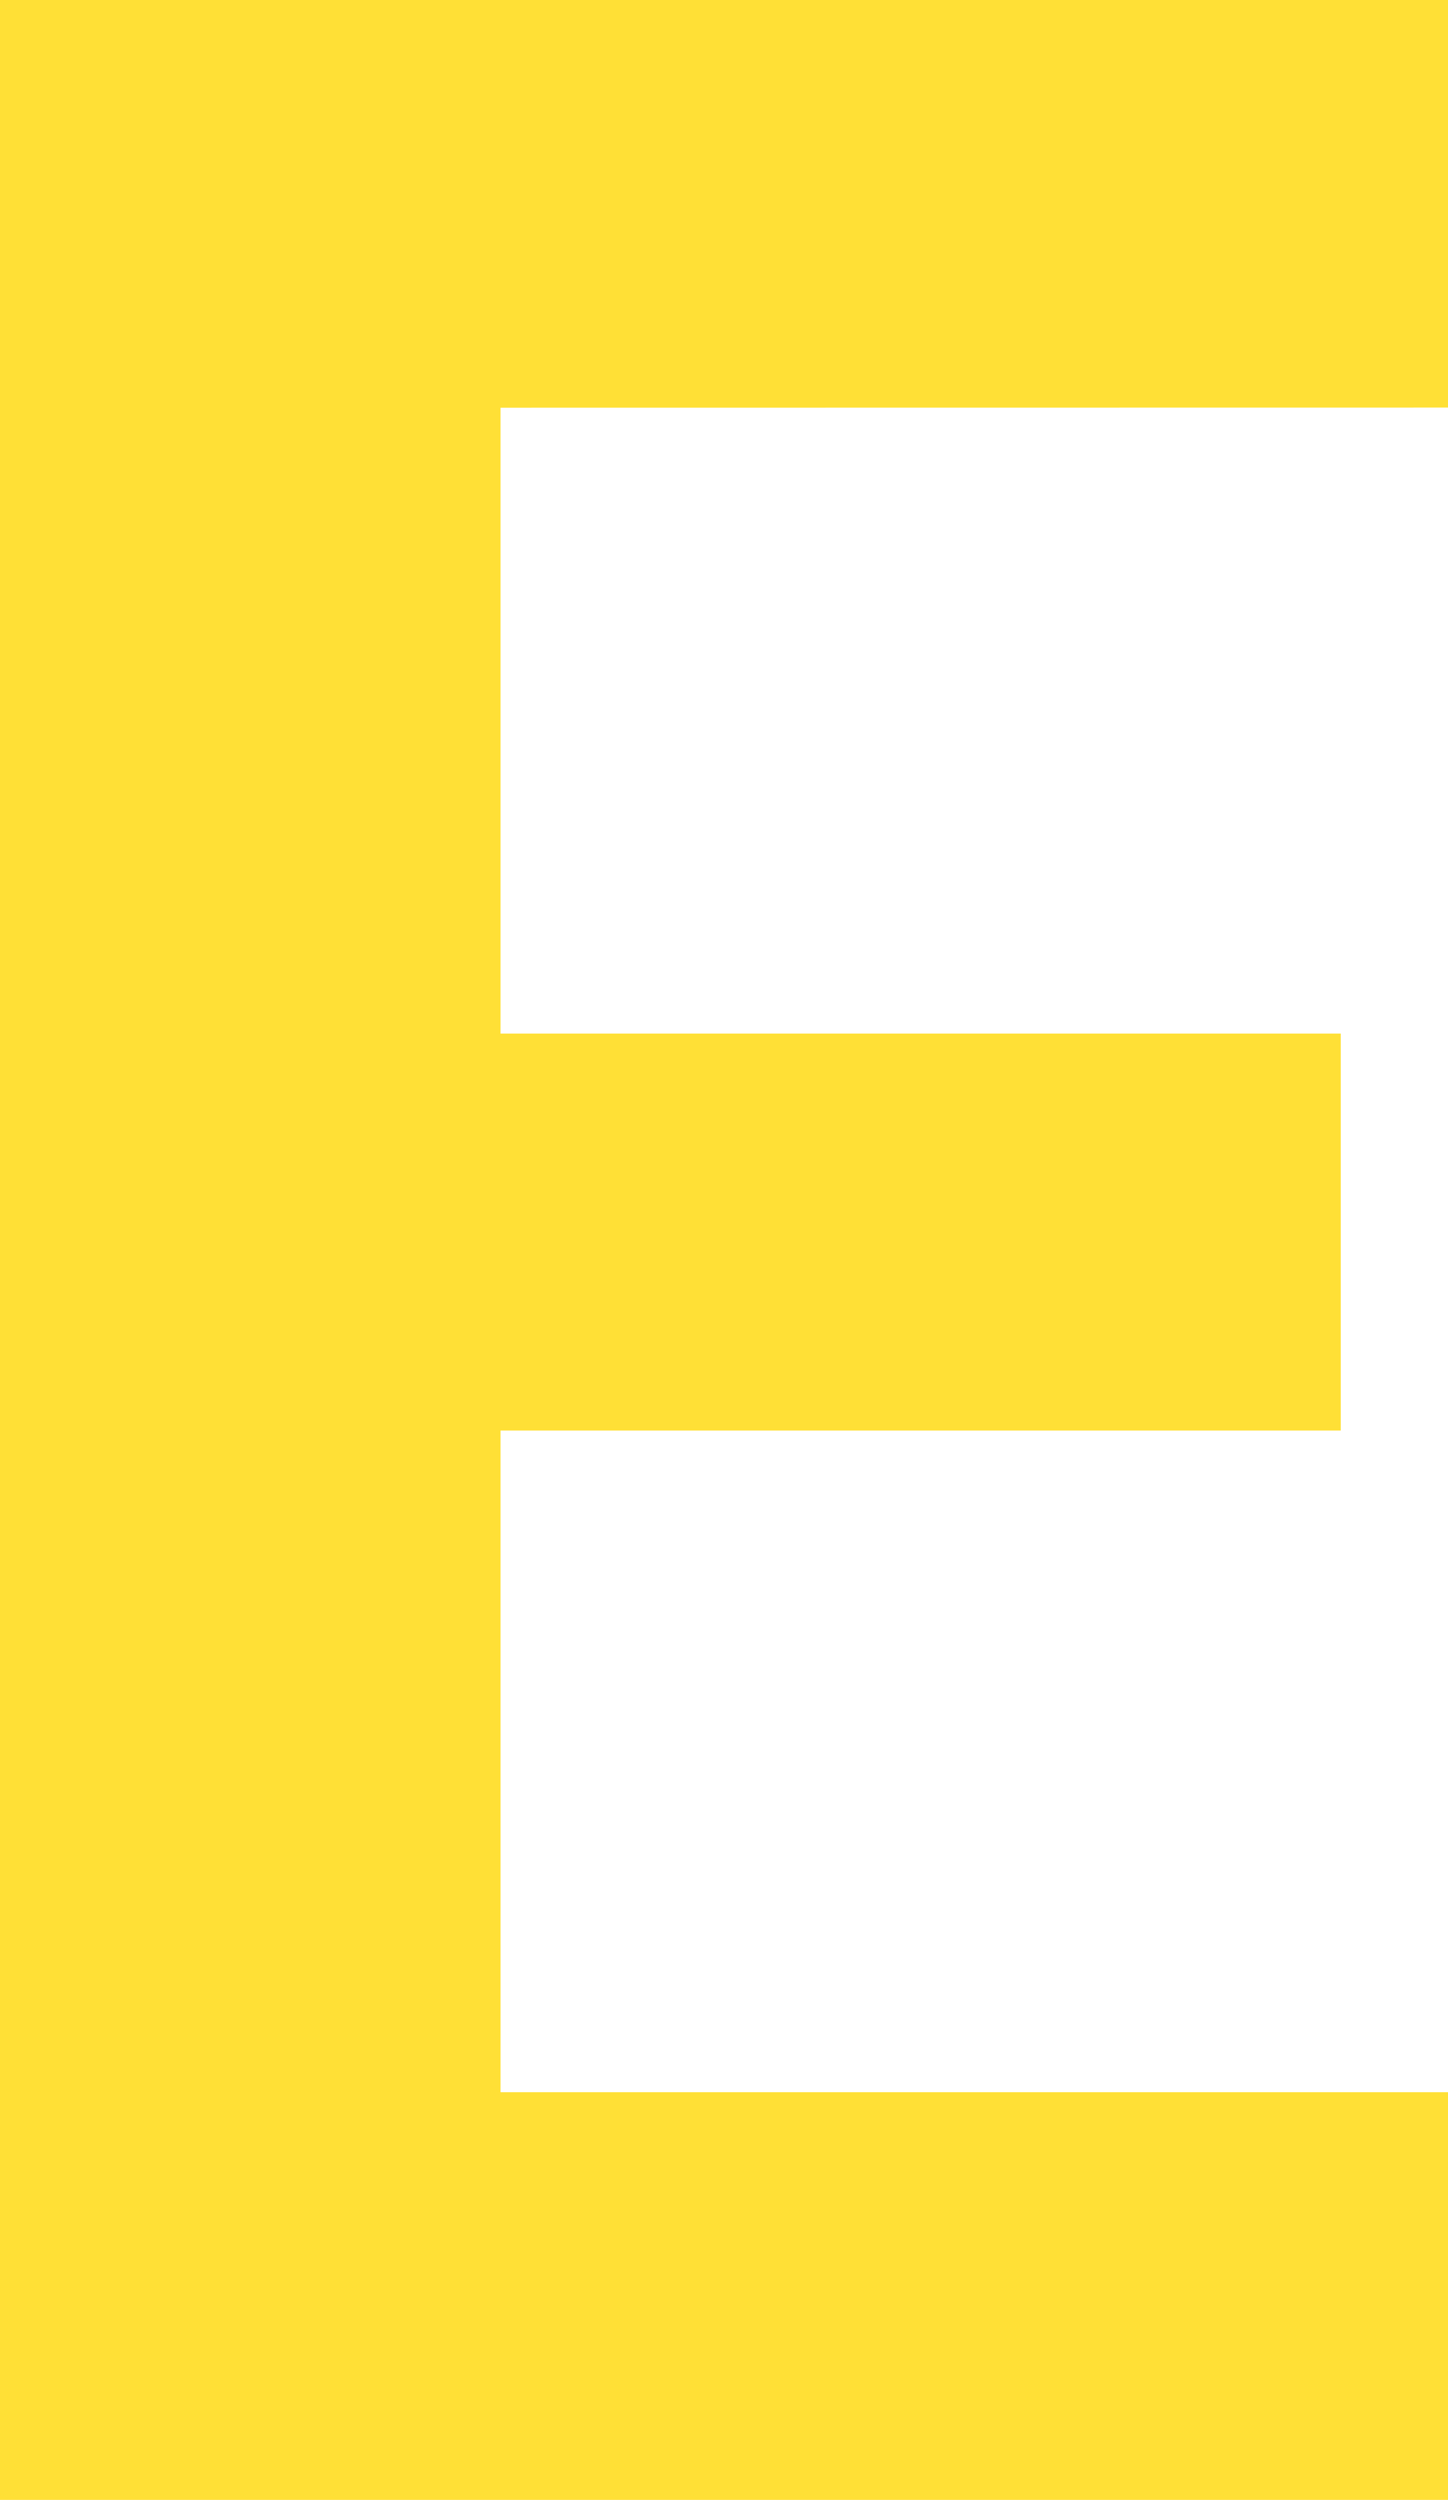 <svg xmlns="http://www.w3.org/2000/svg" width="46.39" height="80.066" viewBox="0 0 46.39 80.066">
  <path id="パス_34496" data-name="パス 34496" d="M23.212-59.638v20.045H50.13v12.714H23.212V-5.688H53.566V7.37H7.176V-72.7h46.39v13.058Z" transform="translate(-7.176 72.696)" fill="#ffe036"/>
</svg>
